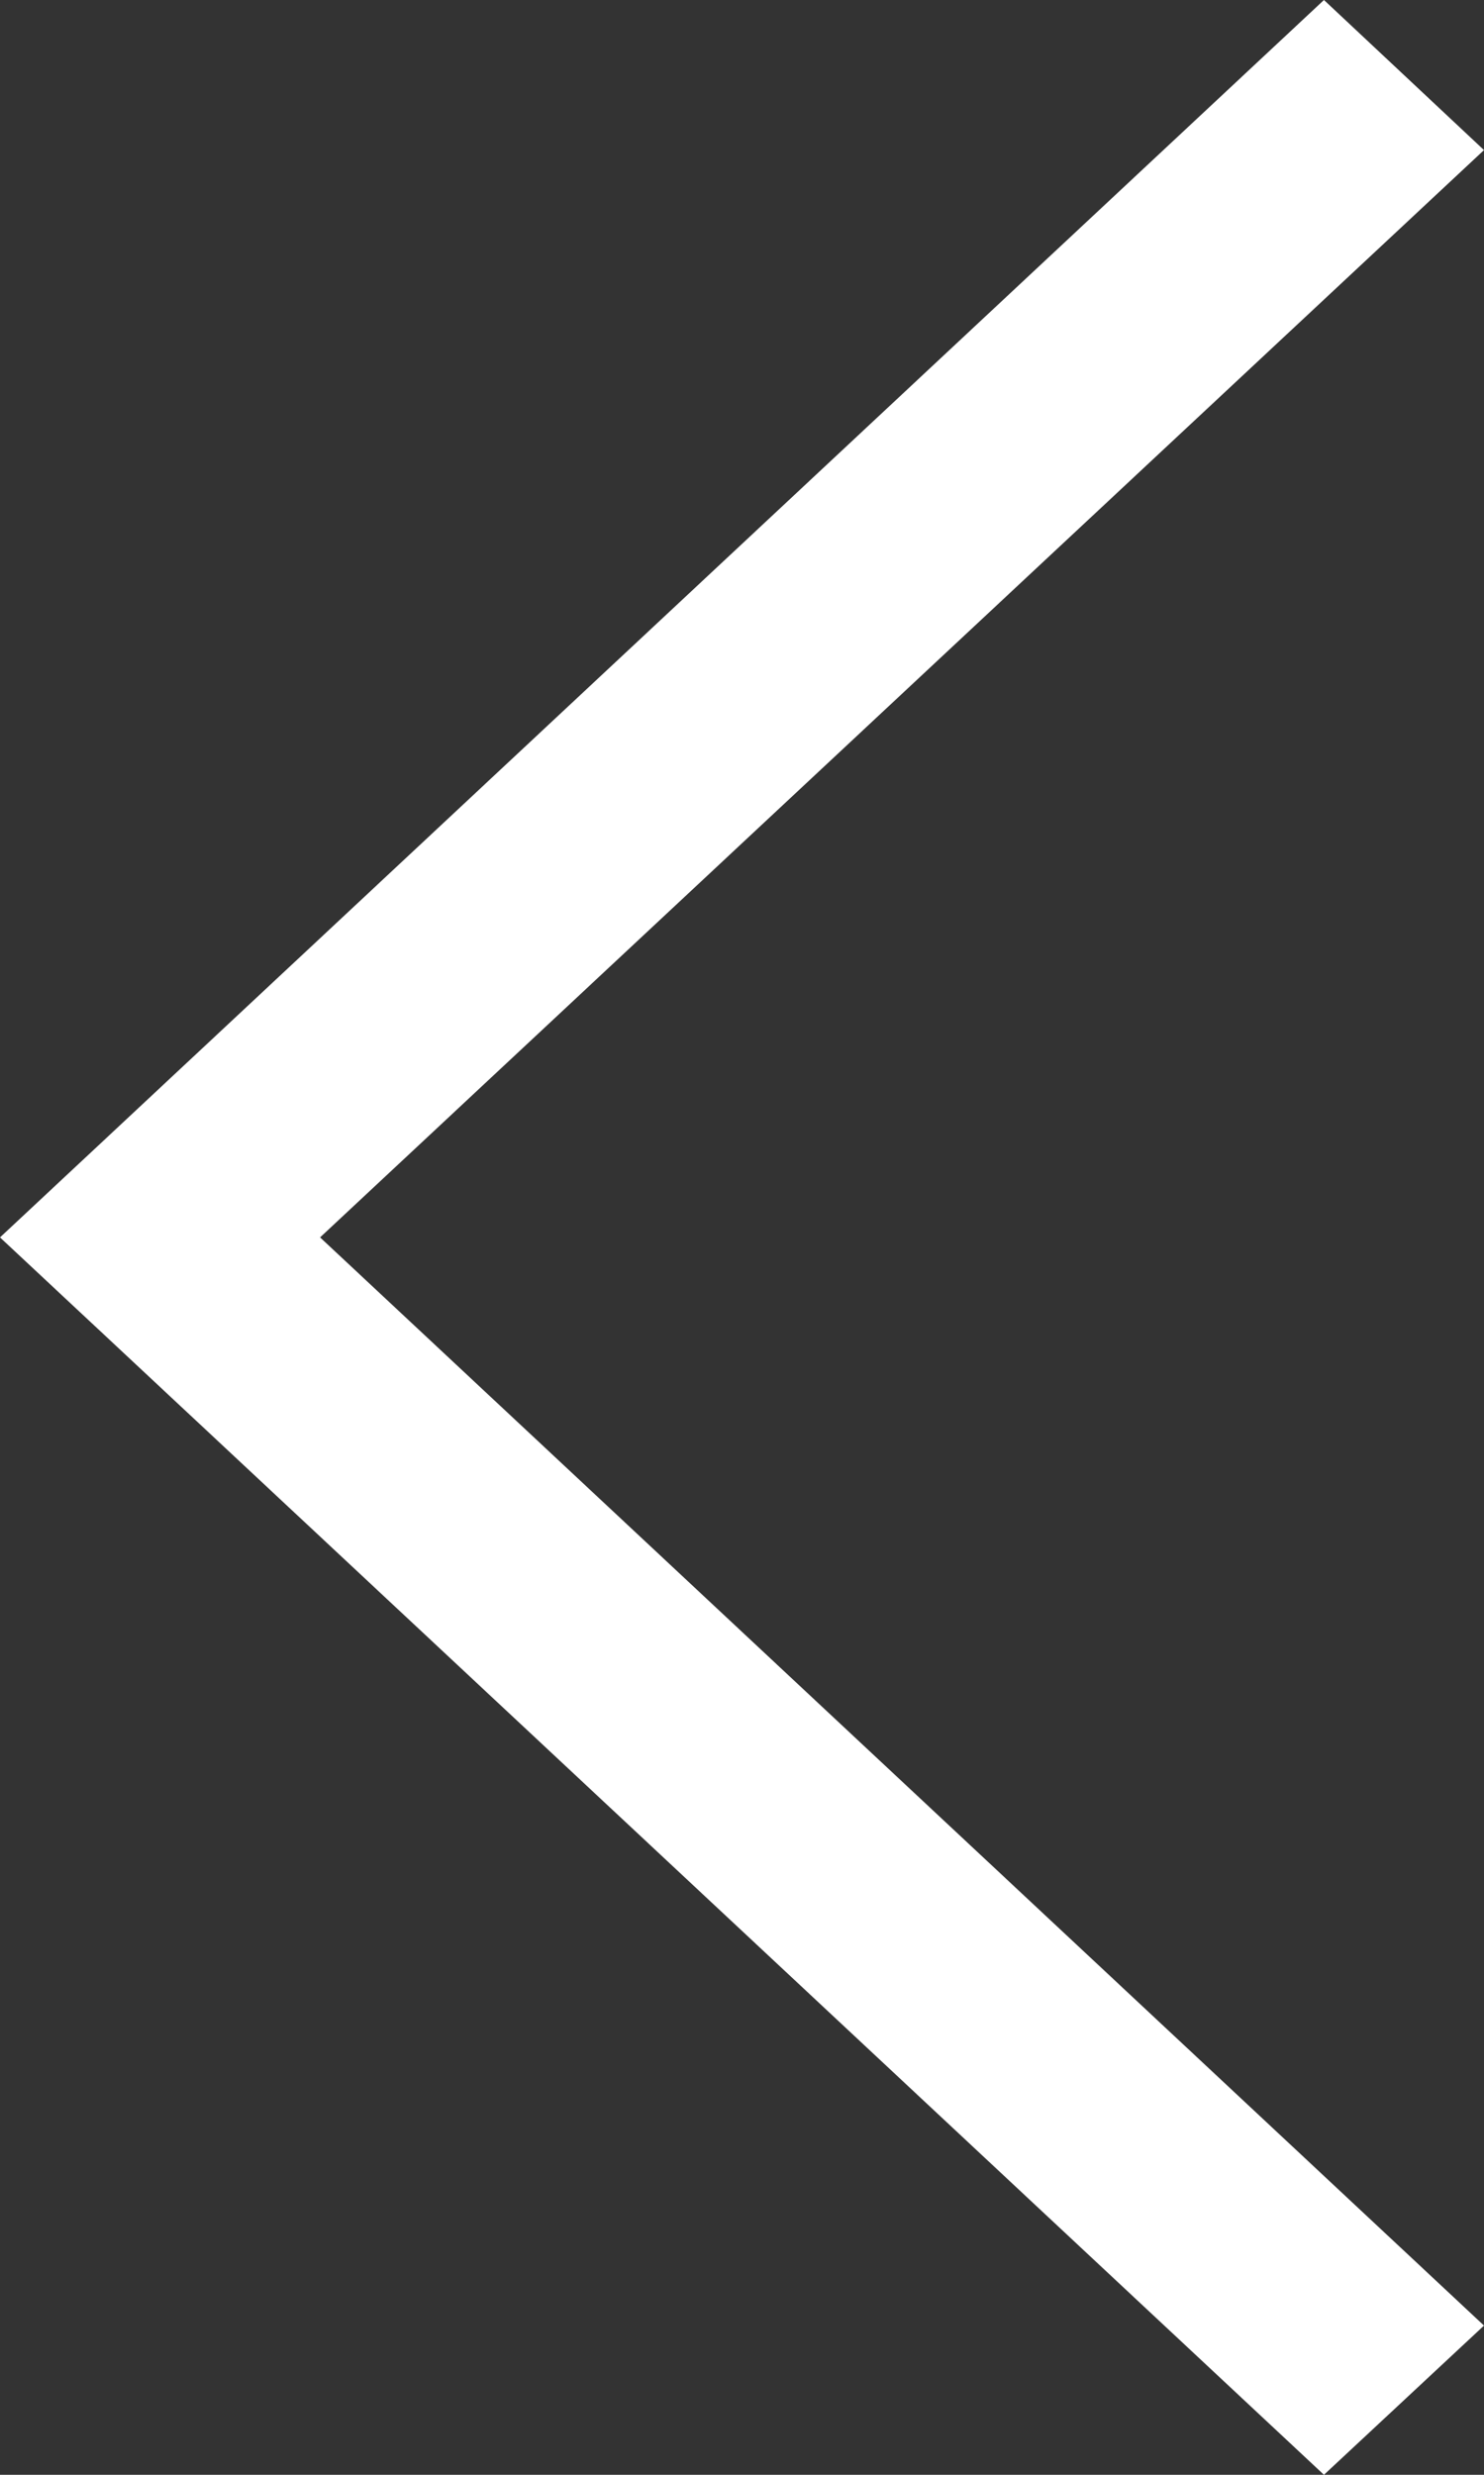 <svg id="ios-arrow-left" xmlns="http://www.w3.org/2000/svg" width="10.2" height="17" viewBox="0 0 10.2 17">
    <rect x="0" y="0" width="10.2" height="17" fill="#333333" stroke="none"/>
    <path id="prev_5" data-name="prev 5" d="M25.2,10.031,24.1,9,15,17.5,24.1,26l1.1-1.025-8-7.475Z" transform="translate(-15 -9)" fill="#fff" />
</svg>